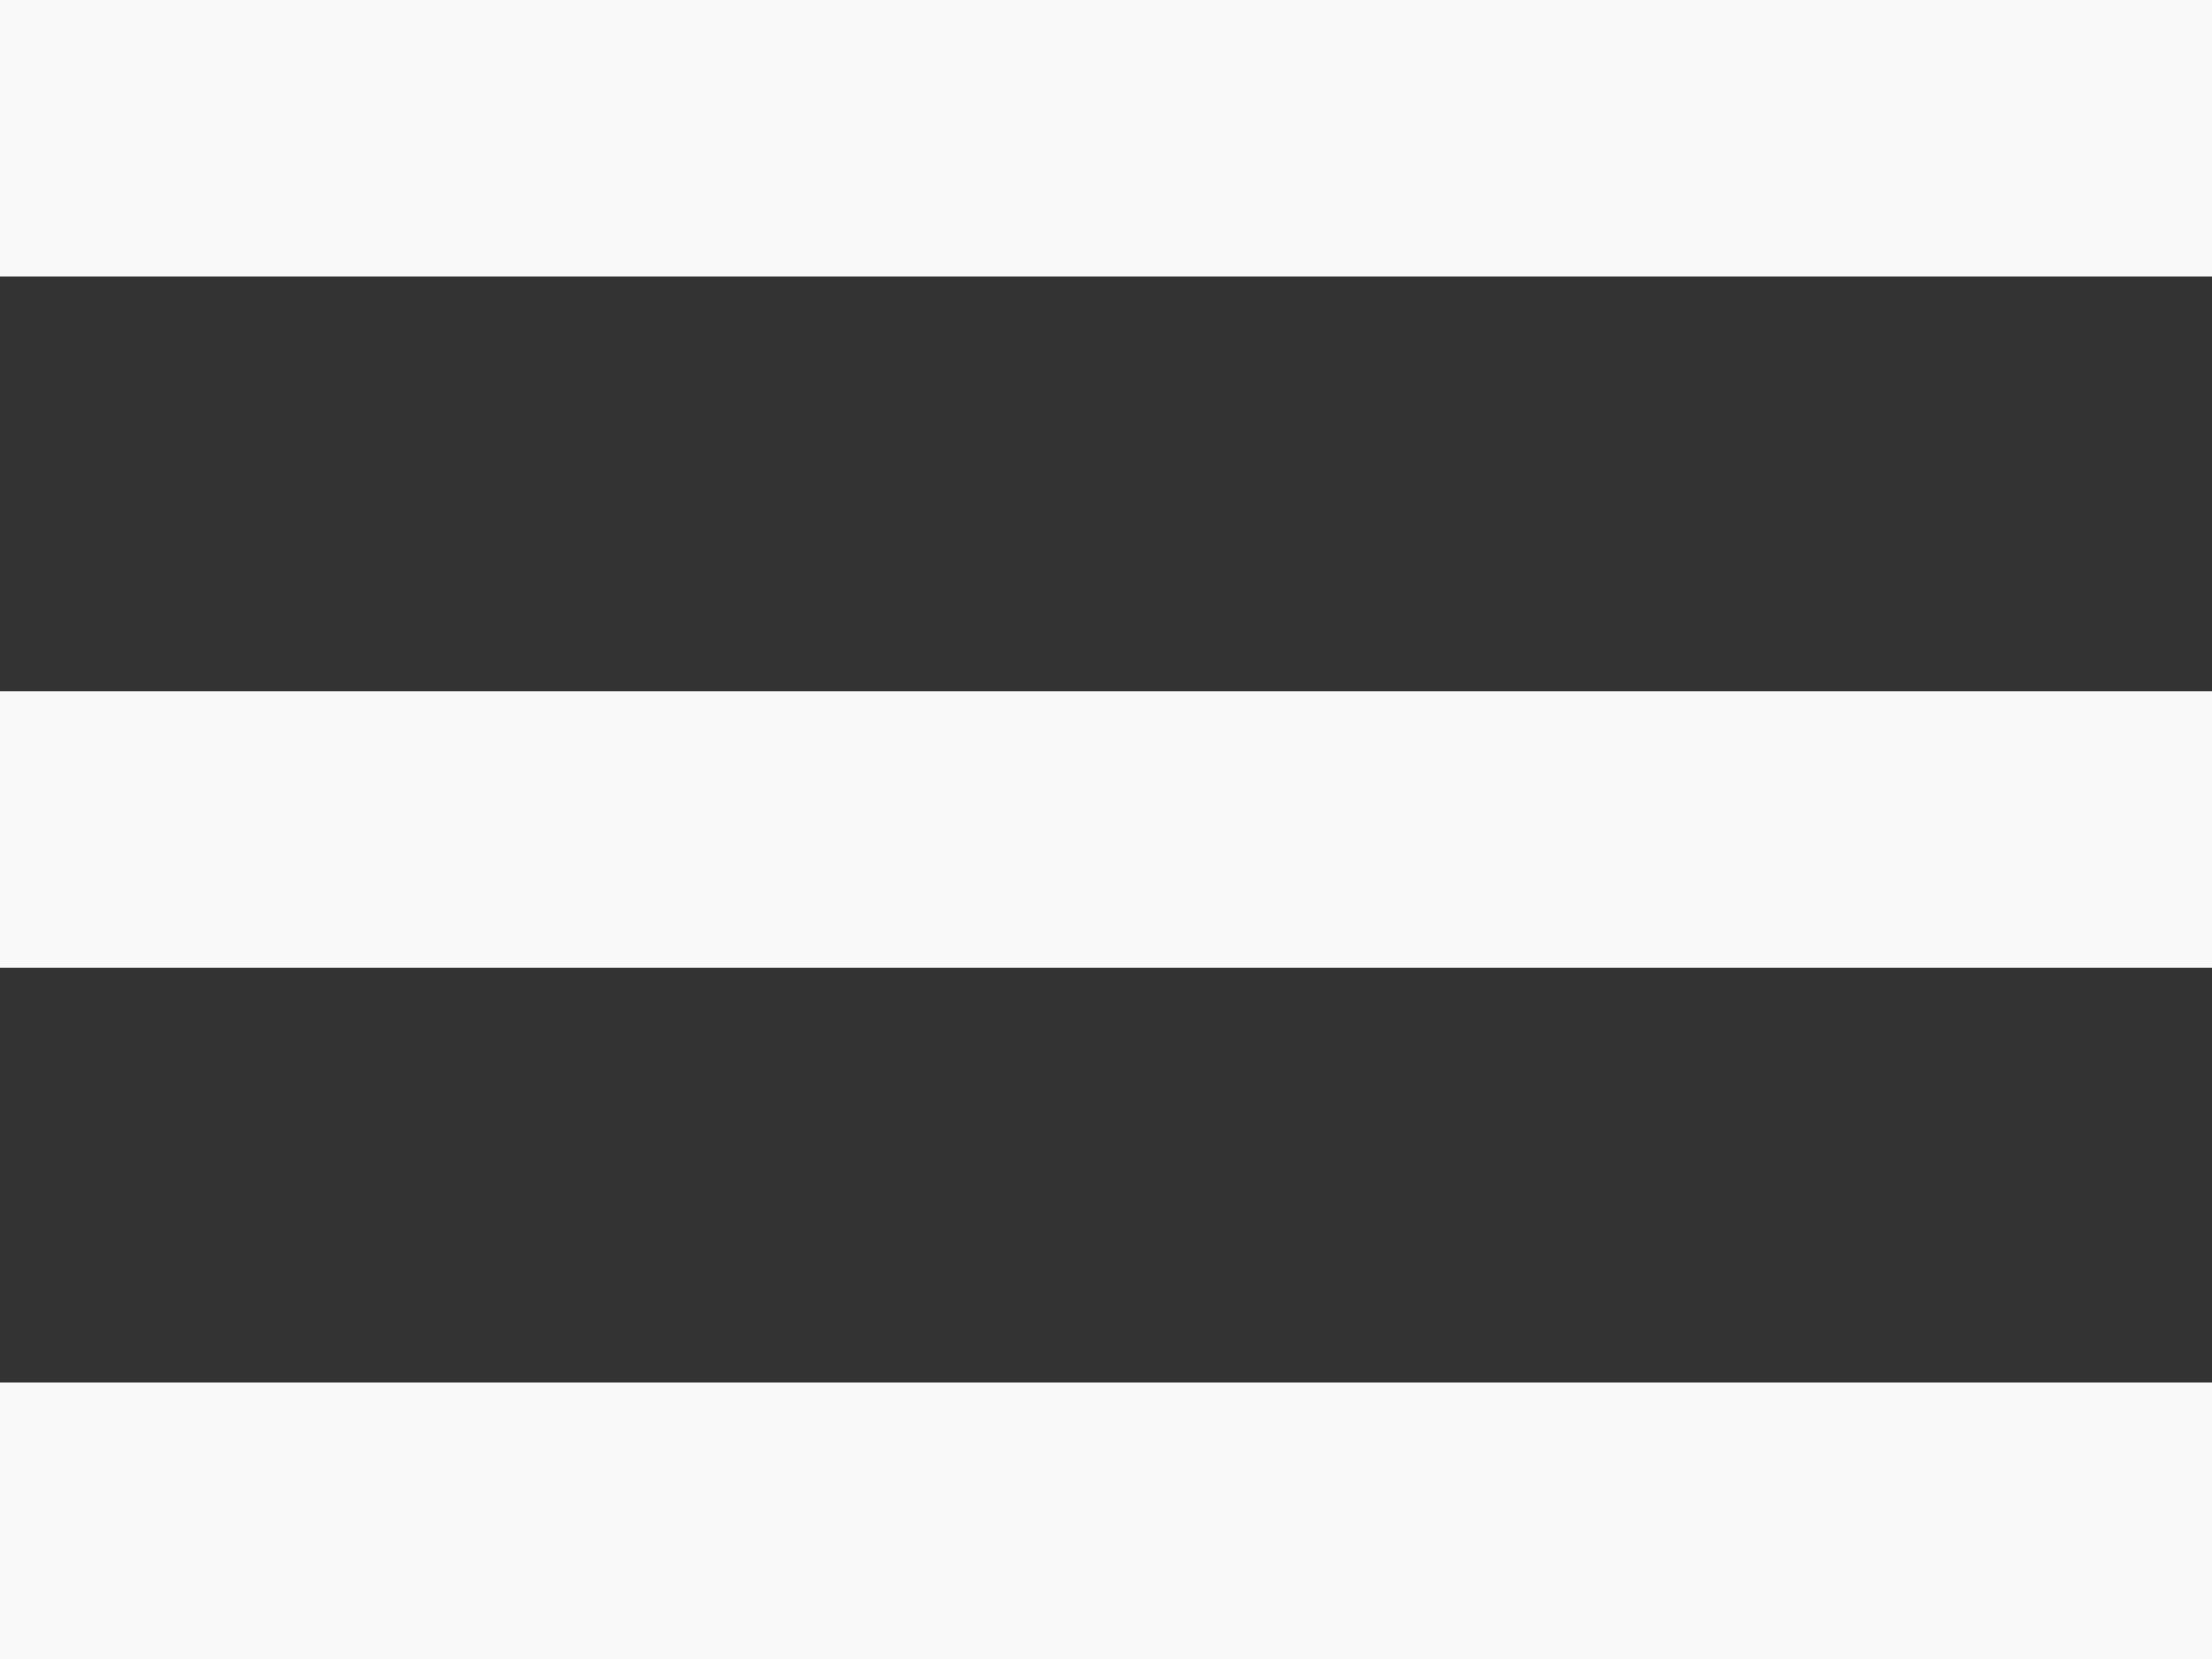 <svg xmlns="http://www.w3.org/2000/svg" width="16" height="12" viewBox="0 0 16 12"><rect x="0" y="0" width="16" height="12" fill="#333333" stroke="none"/><g><g><path fill="#f9f9f9" d="M0 0h16v2H0zm0 5h16v2H0zm0 5h16v2H0z"/></g></g></svg>